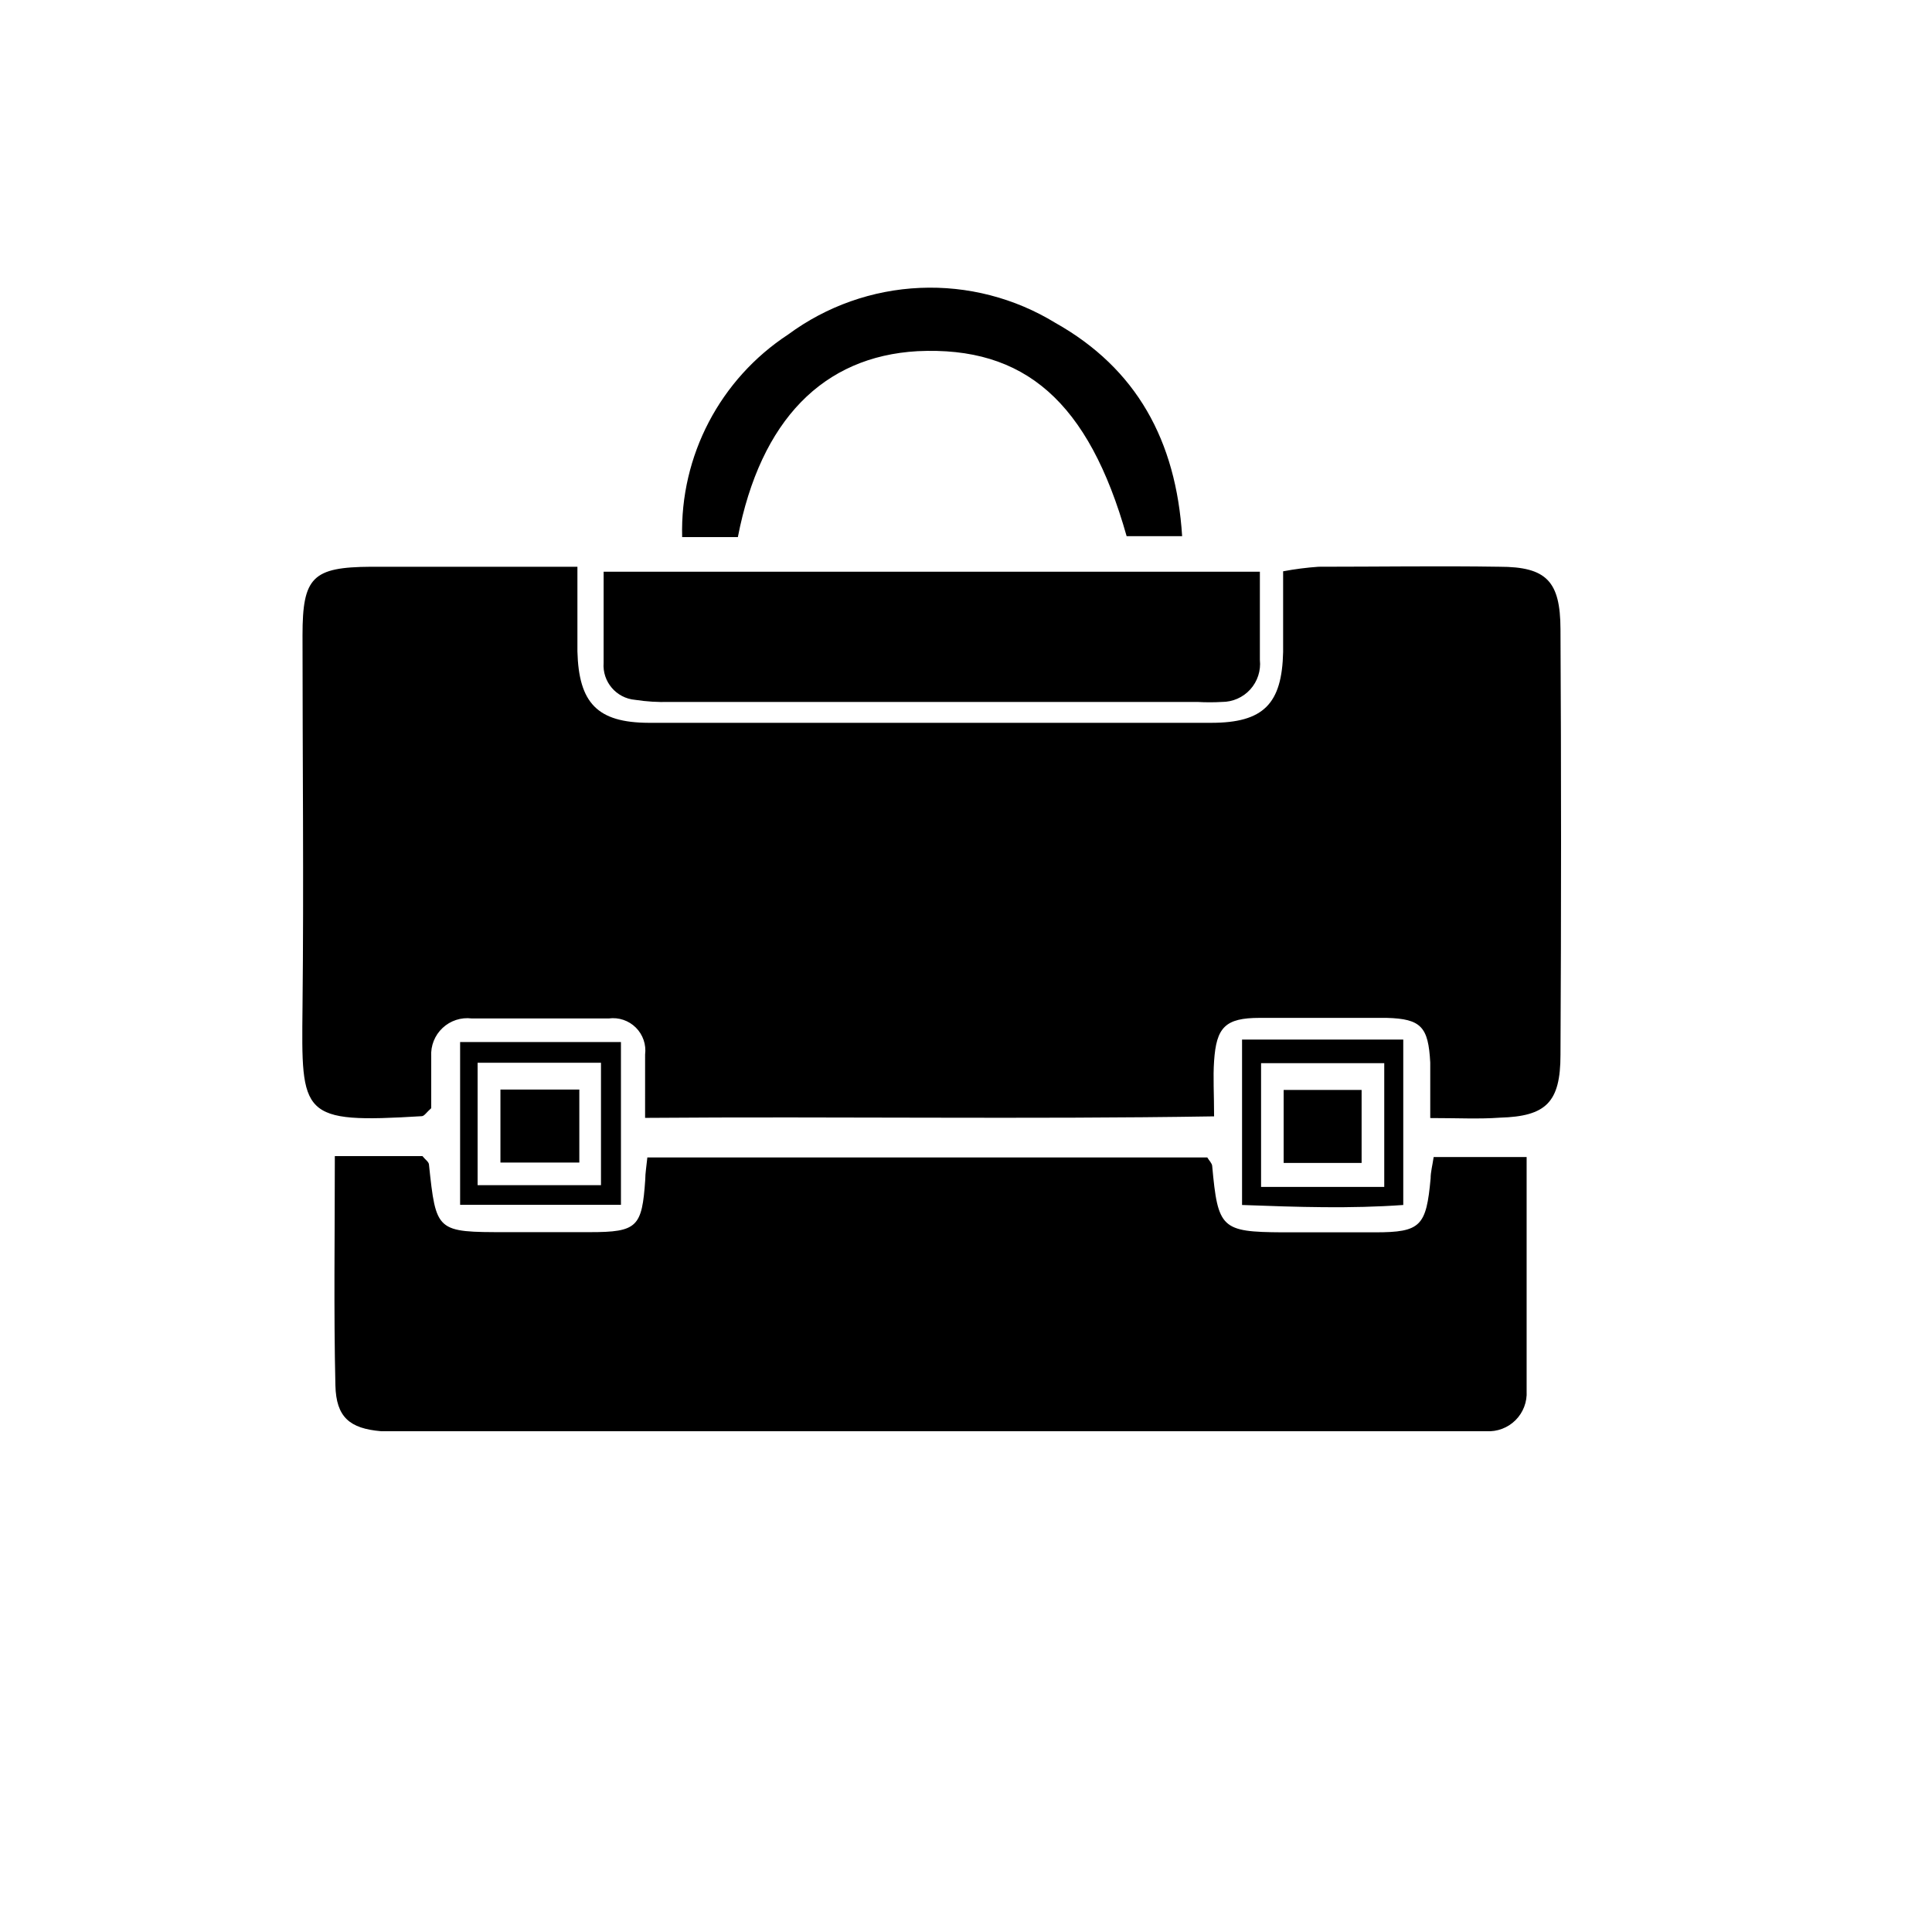 <?xml version="1.0" encoding="UTF-8"?>
<!-- Uploaded to: SVG Repo, www.svgrepo.com, Generator: SVG Repo Mixer Tools -->
<svg fill="#000000" width="800px" height="800px" version="1.1" viewBox="144 144 512 512" xmlns="http://www.w3.org/2000/svg">
 <g>
  <path d="m523.03 440.3v-14.711c-0.504-9.422-2.367-11.586-11.539-11.84h-33.656c-9.168 0-11.488 2.519-12.09 11.438-0.301 4.281 0 8.613 0 14.66-49.977 0.805-99.453 0-150.79 0.402l0.004-16.777c0.336-2.637-0.574-5.281-2.457-7.156-1.883-1.871-4.531-2.766-7.168-2.418h-36.324c-2.824-0.348-5.656 0.574-7.727 2.523-2.074 1.945-3.176 4.715-3.004 7.555v13.703c-1.211 1.059-1.812 2.066-2.469 2.117-32.293 1.965-31.941 0-31.641-28.918 0.352-32.848 0-65.496 0-98.547 0-15.418 2.672-18.035 18.137-18.137h54.715v22.418c0.352 13.703 5.289 18.895 18.895 18.941h149.08c13.855 0 18.742-5.039 19.043-18.742v-21.41c3.098-0.586 6.227-0.988 9.371-1.207 15.973 0 31.992-0.25 47.961 0 12.496 0 16.121 3.879 16.172 16.523 0.203 37.586 0.203 75.184 0 112.8 0 12.645-3.828 16.324-16.07 16.676-5.441 0.402-11.086 0.102-18.441 0.102z"/>
  <path d="m232.73 450.38h23.227c0.707 0.906 1.613 1.461 1.715 2.168 1.91 17.984 1.91 17.984 20.551 17.984h22.066c12.645 0 13.855-1.359 14.711-13.957 0-1.664 0.301-3.324 0.555-5.844h148.38c0.555 0.906 1.258 1.562 1.309 2.266 1.512 16.574 2.418 17.48 18.59 17.582h24.586c12.141 0 13.551-1.664 14.711-14.309 0-1.664 0.453-3.273 0.805-5.644h24.637v41.262 20.758 0.004c0.164 2.879-0.91 5.684-2.949 7.719-2.043 2.031-4.856 3.09-7.731 2.914h-9.07-276.09-7.758c-8.262-0.707-11.891-3.68-12.09-12.141-0.457-19.699-0.152-39.5-0.152-60.762z"/>
  <path d="m303.97 295.51h173.91v23.379c0.301 2.848-0.625 5.691-2.547 7.816-1.926 2.125-4.664 3.332-7.527 3.316-2.148 0.125-4.301 0.125-6.449 0h-140.01c-3.019 0.09-6.035-0.094-9.02-0.555-5.012-0.426-8.742-4.809-8.363-9.824z"/>
  <path d="m339.54 286.34h-14.762c-0.574-21.566 10.062-41.891 28.109-53.707 10.156-7.496 22.316-11.793 34.926-12.34s25.094 2.68 35.859 9.266c21.512 12.09 31.992 31.188 33.605 56.527h-14.711c-10.078-35.668-27.055-50.383-55.418-49.02-24.941 1.41-41.566 18.188-47.609 49.273z"/>
  <path d="m308.56 463.28h-42.625v-43.125h42.621zm-5.293-37.637h-32.695v32.445h32.695z"/>
  <path d="m515.88 419.5v43.832c-13.957 1.008-27.859 0.555-42.723 0v-43.832zm-5.039 39.047v-32.801h-32.645v32.797z"/>
  <path d="m276.62 452.09v-19.348h20.906v19.348z"/>
  <path d="m504.84 452.19h-20.656v-19.344h20.656z"/>
 </g>
</svg>